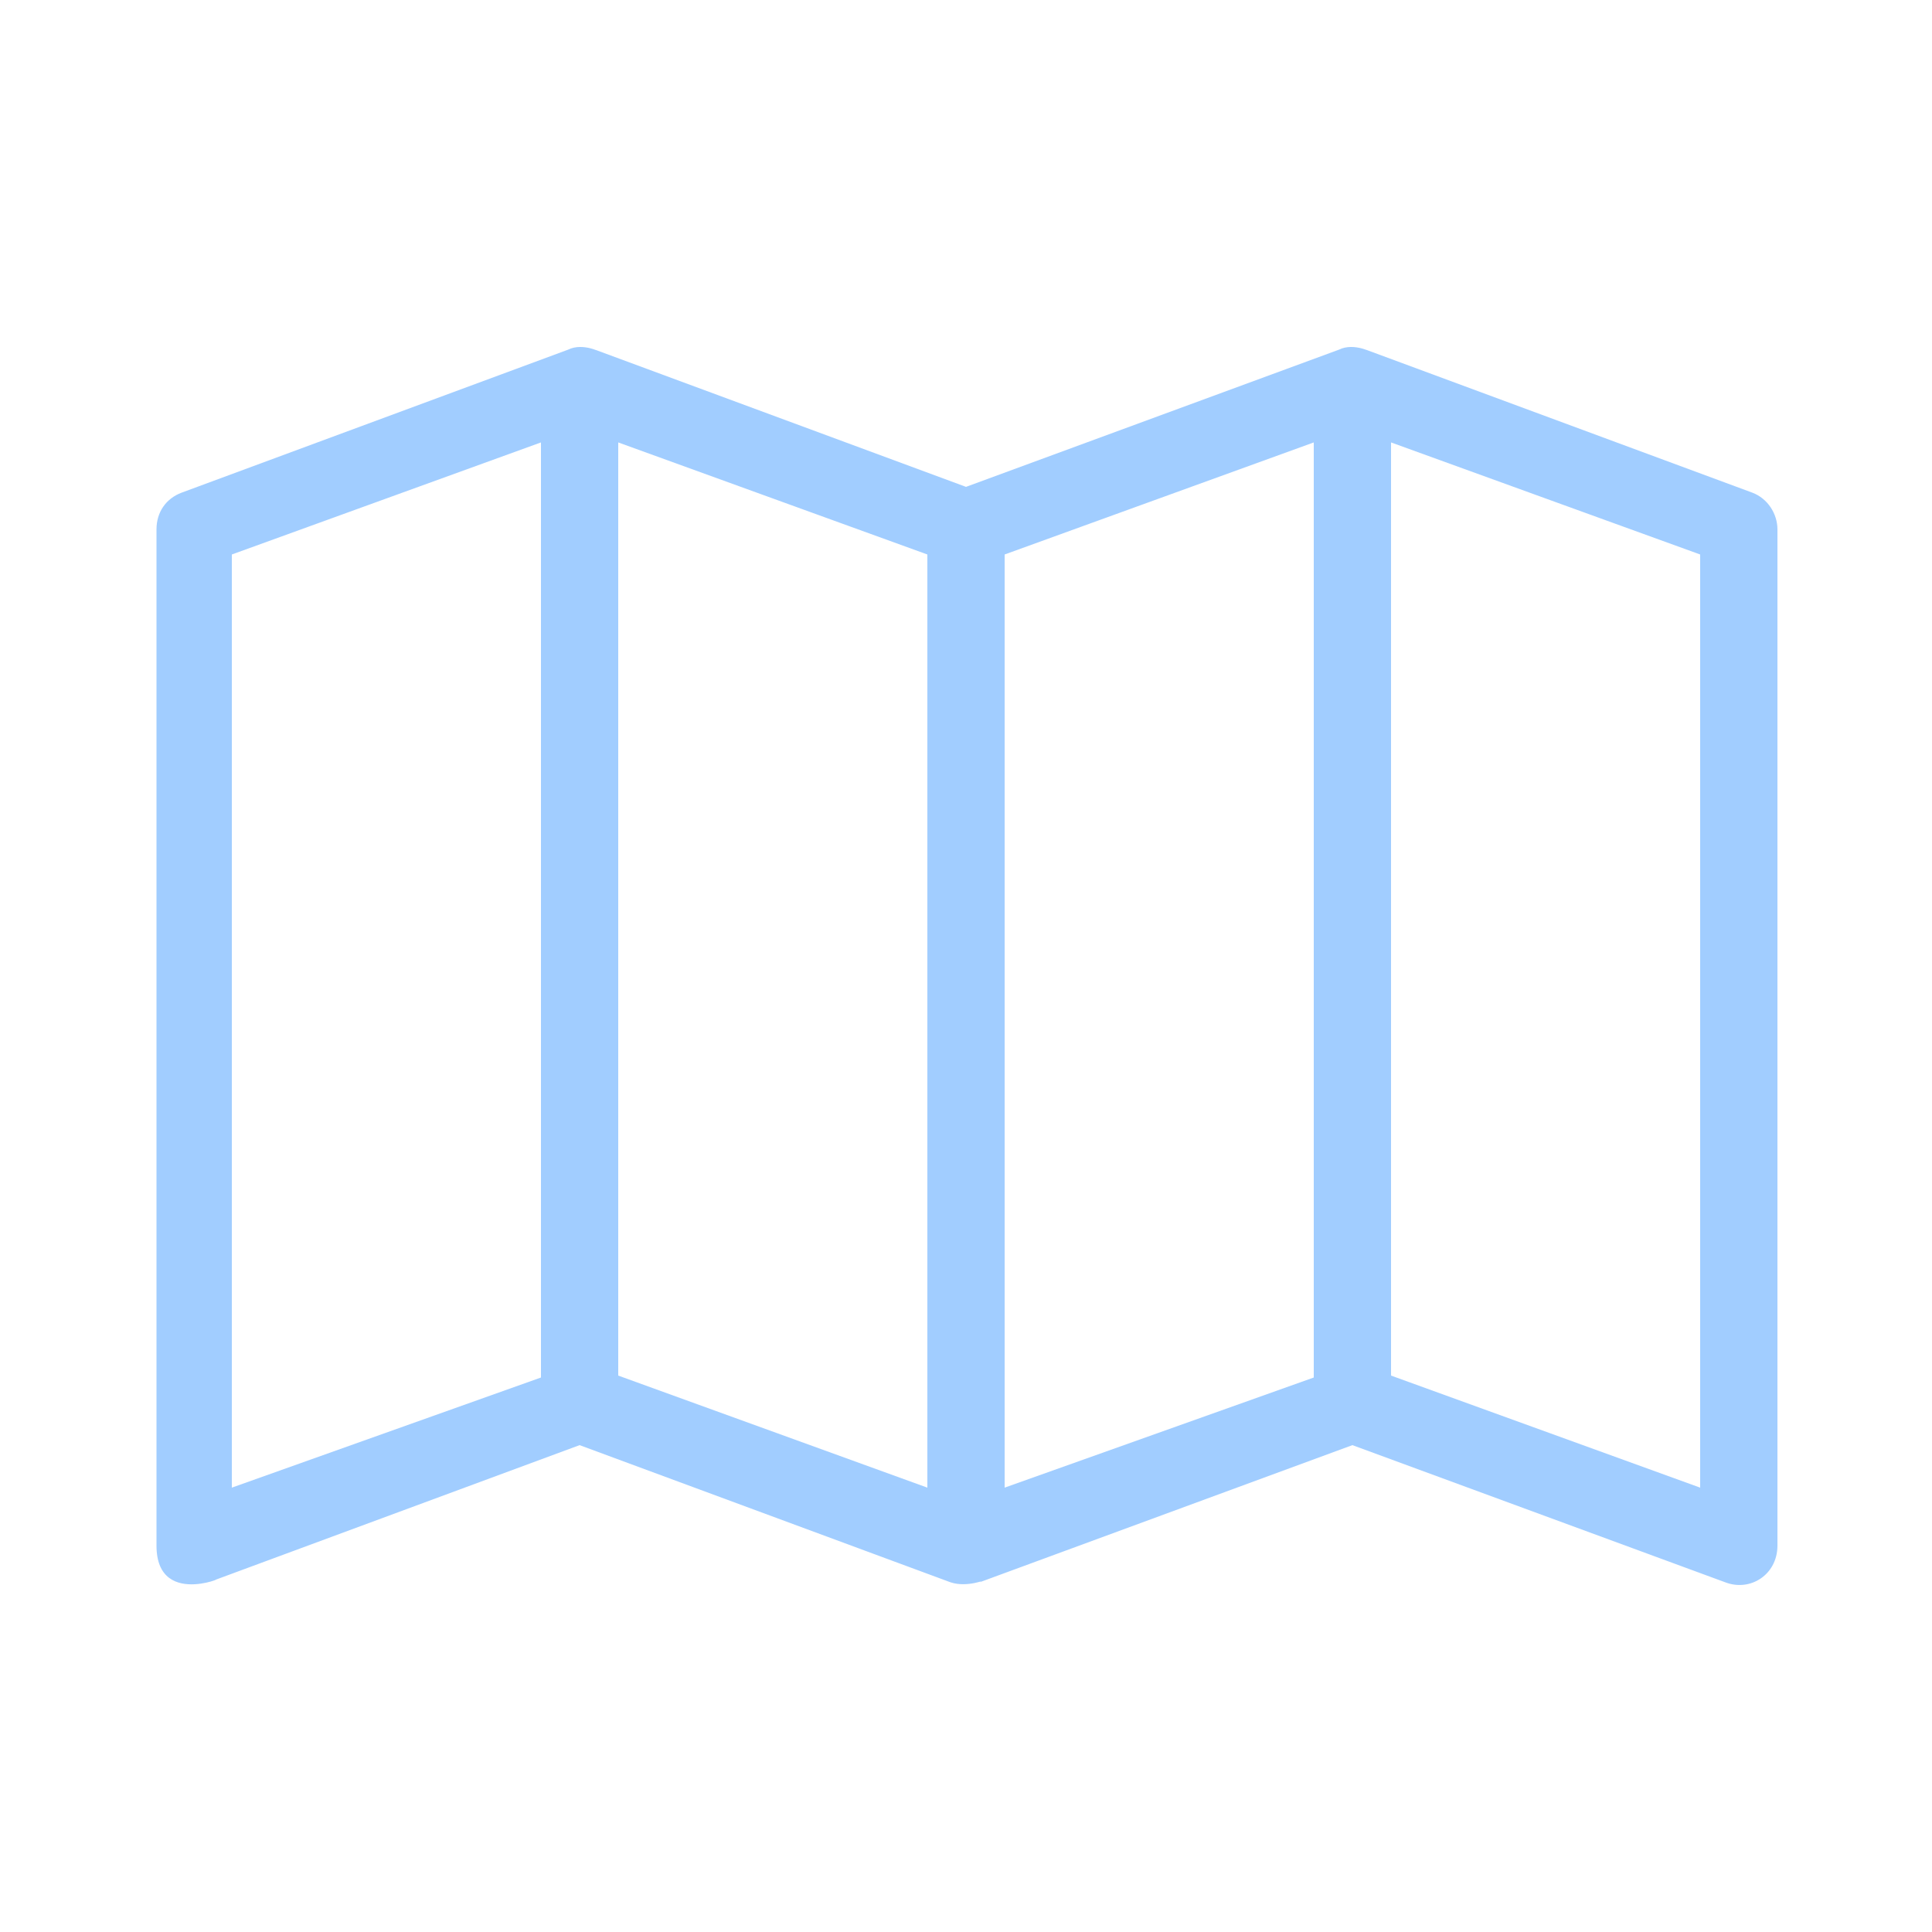 <svg xmlns="http://www.w3.org/2000/svg" width="80" height="80" viewBox="0 0 80 80" fill="none"><path d="M72.56 20.4L56.56 14.48C56.88 14.64 56.08 14.16 55.44 14.48L40 20.16L24.64 14.48C24.96 14.64 24.16 14.16 23.52 14.48L7.52 20.4C6.88 20.64 6.48 21.2 6.48 21.92V64C6.48 66.8 10 64.96 8.64 65.52L24 59.84L39.36 65.52C40.08 65.76 40.88 65.36 40.56 65.52L56 59.84L71.44 65.52C72.48 65.92 73.6 65.2 73.6 64V21.92C73.6 21.28 73.2 20.64 72.56 20.4ZM22.4 57.04L9.6 61.6V22.96L22.4 18.32V57.04ZM38.4 61.6L25.6 56.96V18.32L38.4 22.96V61.6ZM54.4 57.04L41.6 61.6V22.96L54.4 18.32V57.04ZM70.4 61.6L57.6 56.96V18.32L70.4 22.96V61.6Z" fill="#A1CDFF"></path></svg>